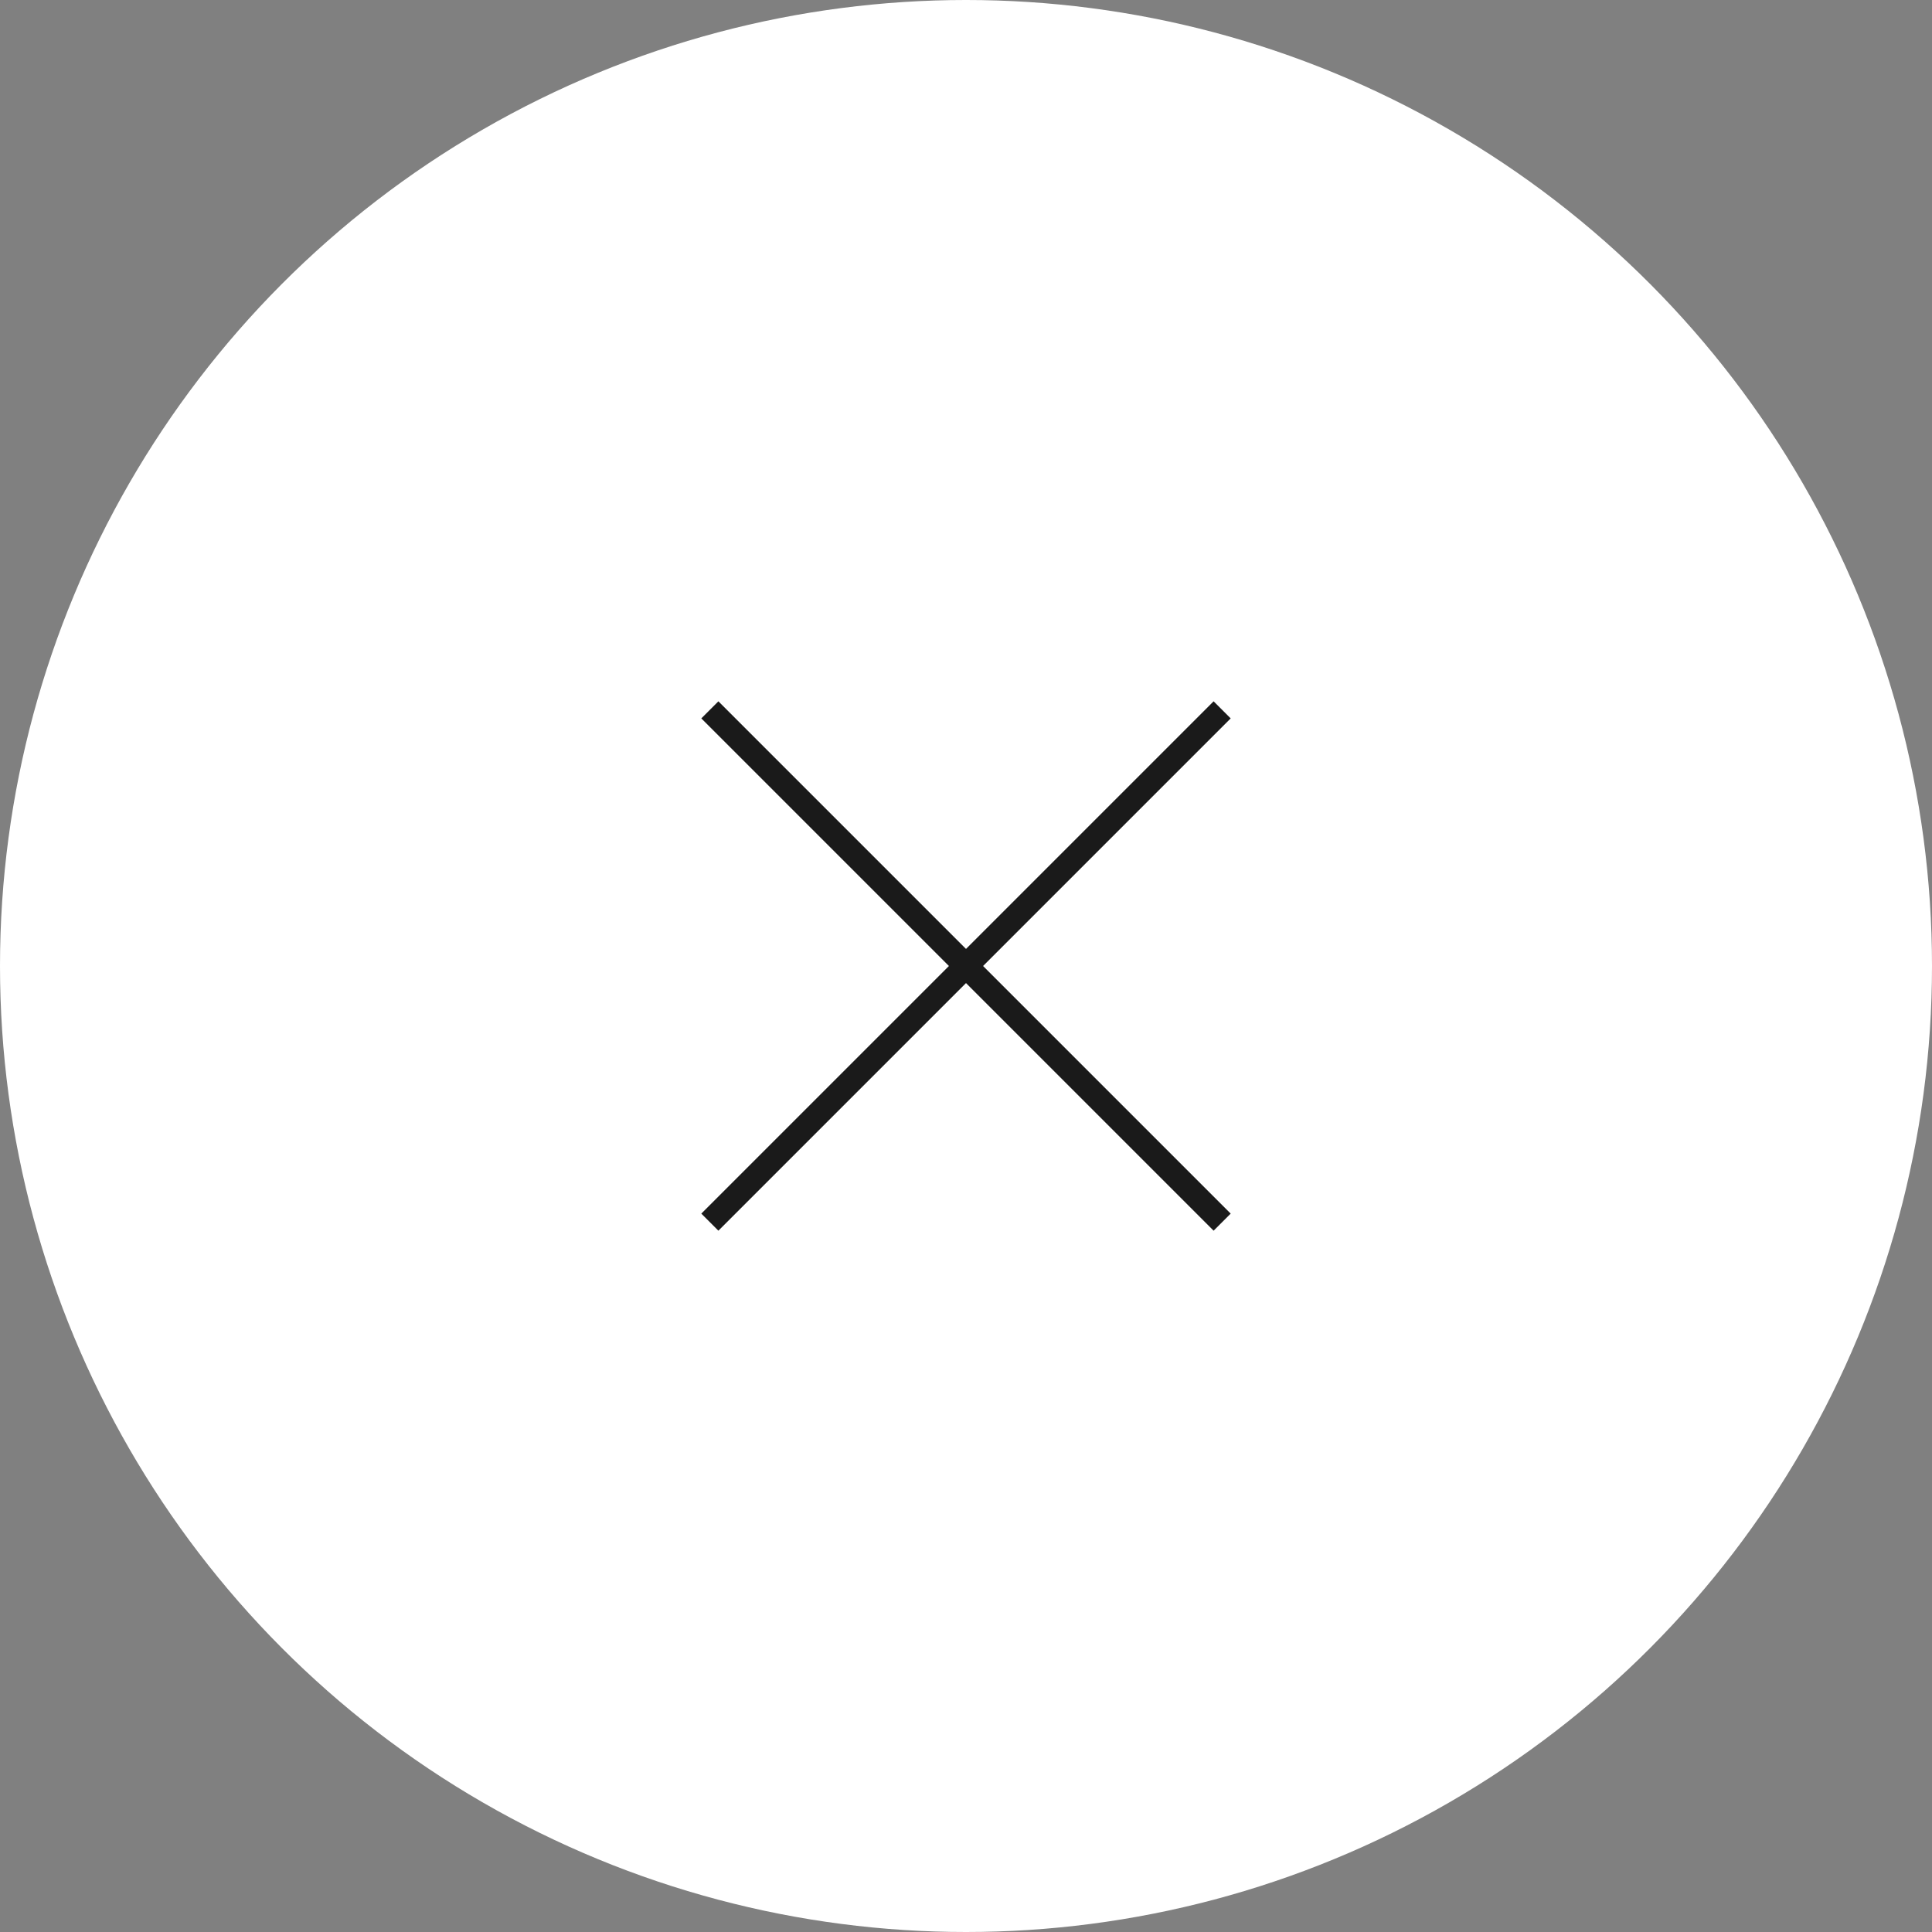 <svg xmlns="http://www.w3.org/2000/svg" width="80" height="80" viewBox="0 0 80 80">
  <rect x="0" y="0" width="80" height="80" fill="#808080" stroke="none"/>
  <g id="グループ_75164" data-name="グループ 75164" transform="translate(-1820 -7252)">
    <g id="グループ_336" data-name="グループ 336" transform="translate(0 7231.998)">
      <circle id="楕円形_2" data-name="楕円形 2" cx="40" cy="40" r="40" transform="translate(1820 20.002)" fill="#fff"/>
      <rect id="長方形_11" data-name="長方形 11" width="30" height="1" transform="translate(1849.747 49.042) rotate(45)" fill="#1a1a1a"/>
      <rect id="長方形_309" data-name="長方形 309" width="30" height="1" transform="translate(1870.96 49.749) rotate(135)" fill="#1a1a1a"/>
    </g>
  </g>
</svg>

